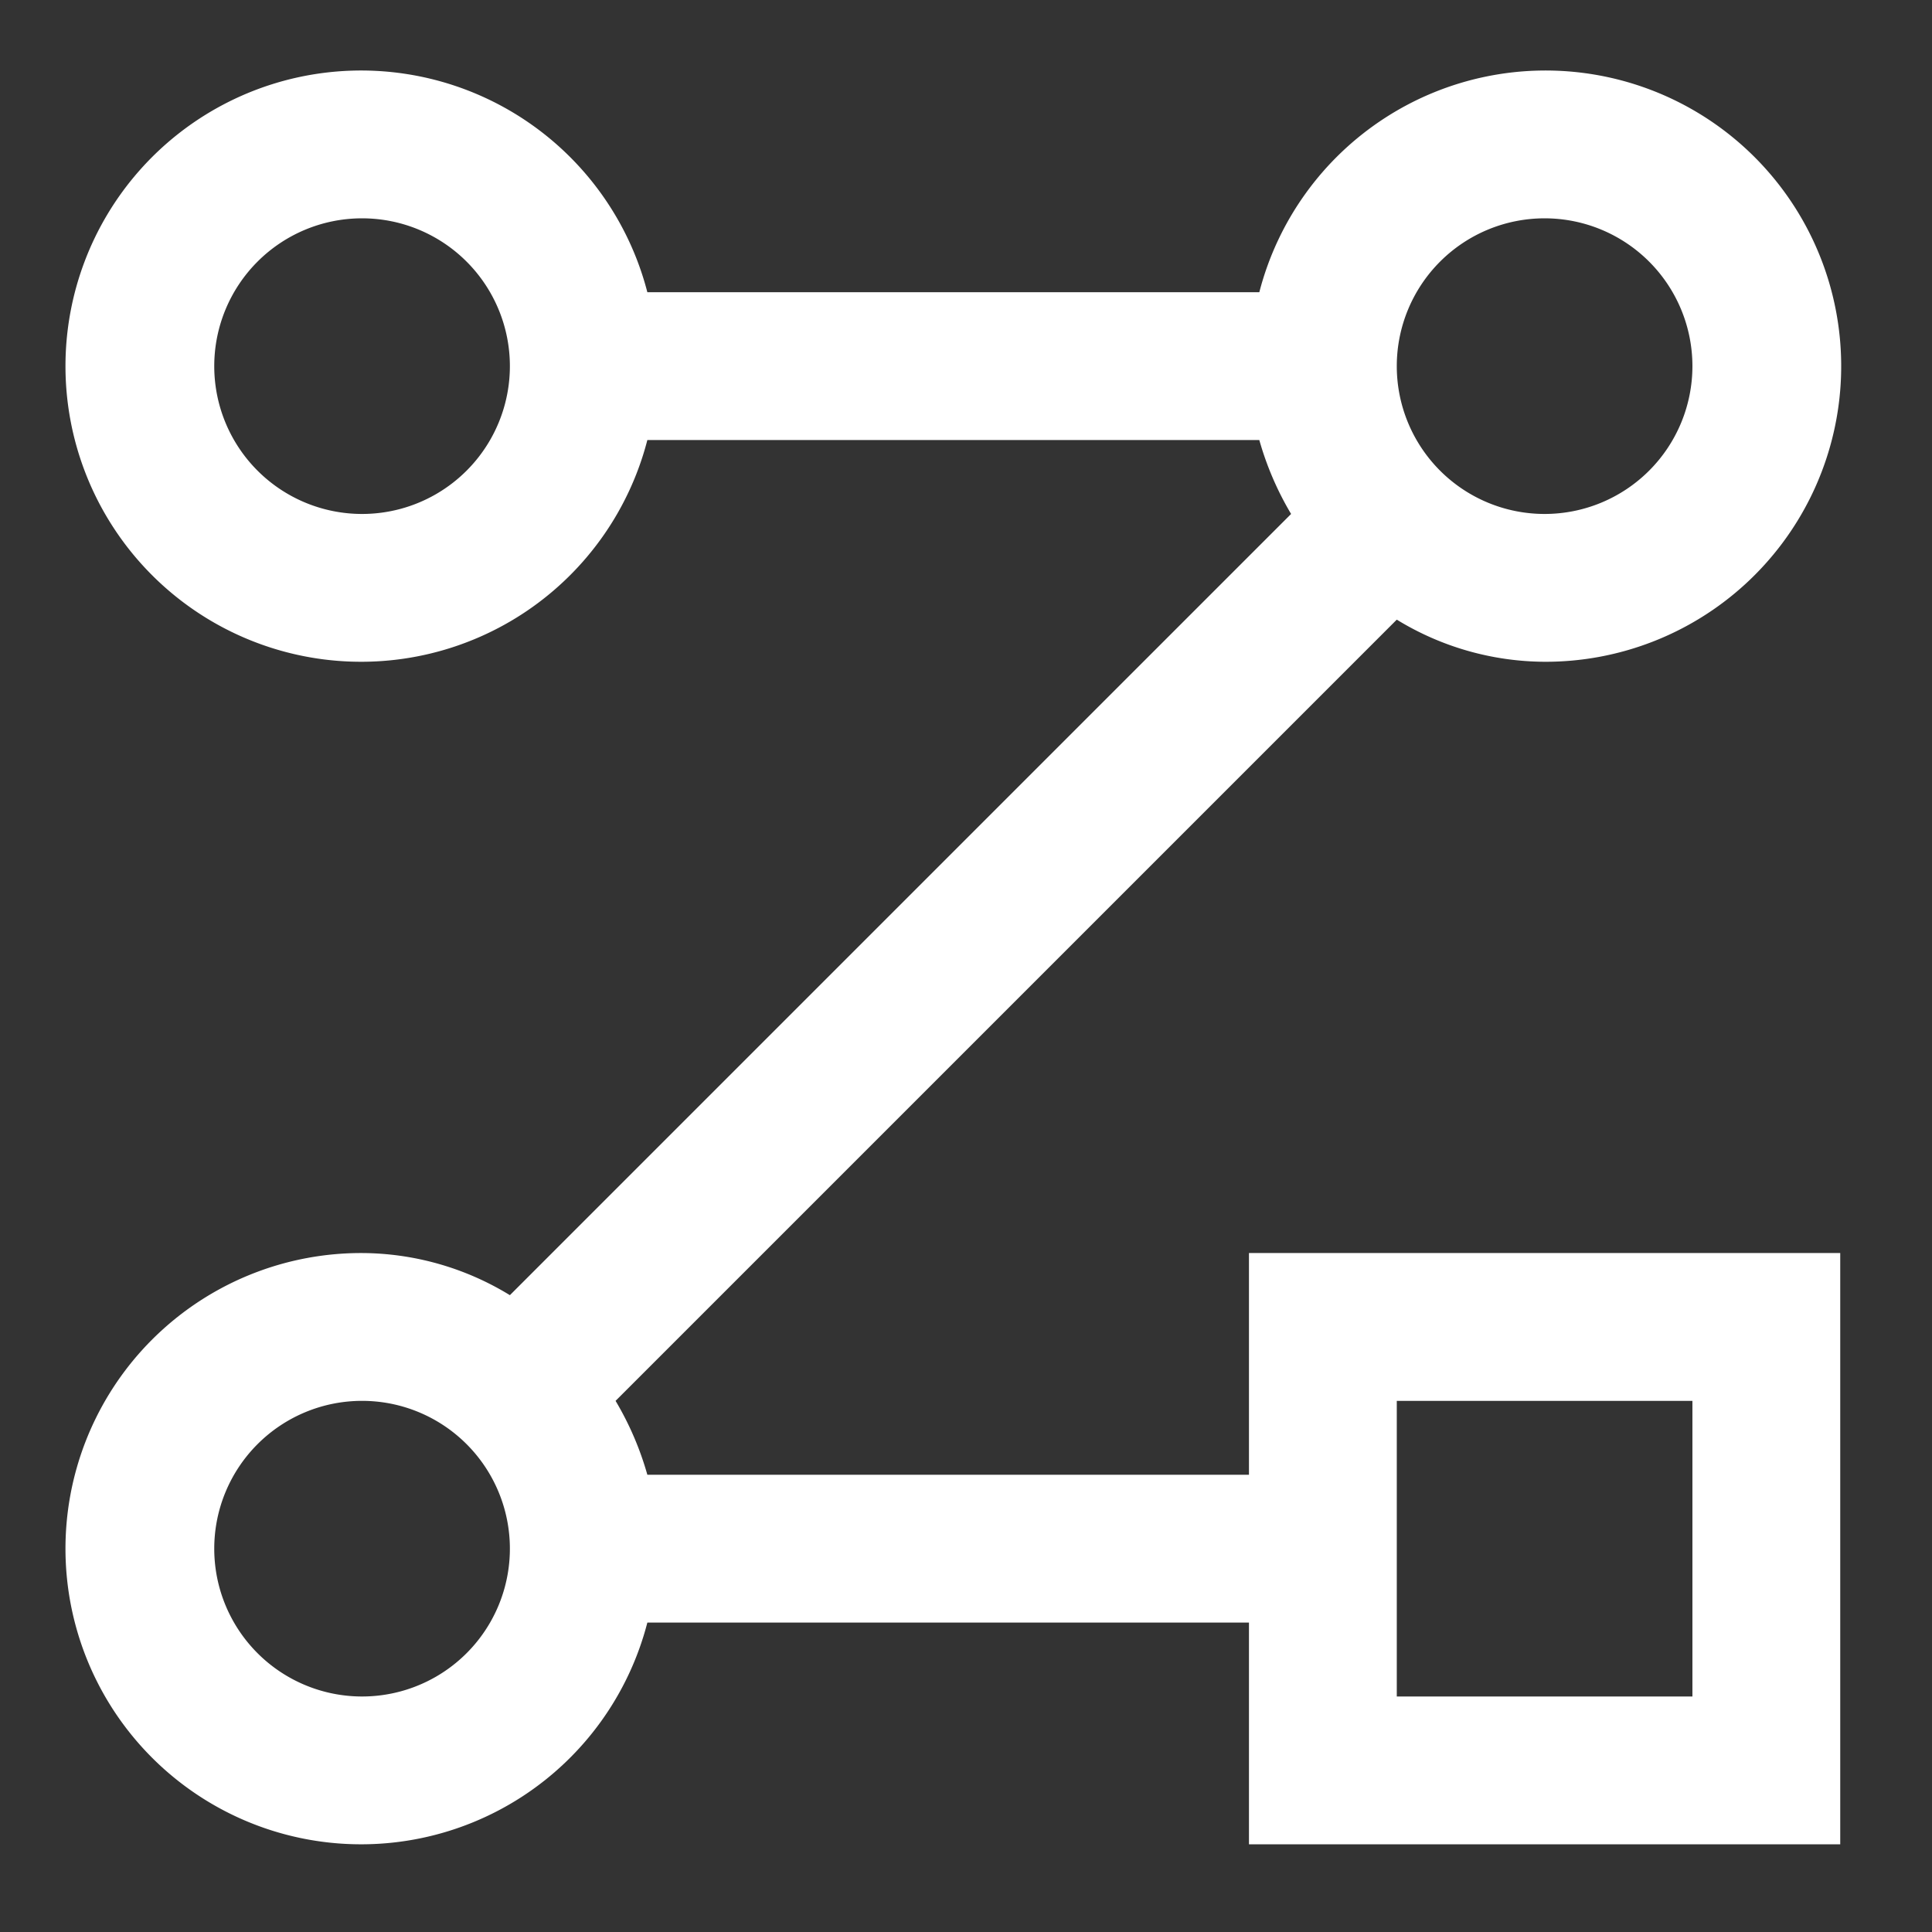 <?xml version="1.0" encoding="UTF-8" standalone="no"?>
<!-- Created with Inkscape (http://www.inkscape.org/) -->

<svg
   width="15mm"
   height="15mm"
   viewBox="0 0 15 15"
   version="1.1"
   id="svg5"
   xml:space="preserve"
   inkscape:version="1.2.2 (b0a8486541, 2022-12-01)"
   sodipodi:docname="LGSrack_magazyn_zygzak_white.svg"
   xmlns:inkscape="http://www.inkscape.org/namespaces/inkscape"
   xmlns:sodipodi="http://sodipodi.sourceforge.net/DTD/sodipodi-0.dtd"
   xmlns="http://www.w3.org/2000/svg"
   xmlns:svg="http://www.w3.org/2000/svg"><rect x="0" y="0" width="15" height="15" fill="#333333" stroke="none"/><sodipodi:namedview
     id="namedview7"
     pagecolor="#ffffff"
     bordercolor="#666666"
     borderopacity="1.0"
     inkscape:showpageshadow="2"
     inkscape:pageopacity="0.0"
     inkscape:pagecheckerboard="0"
     inkscape:deskcolor="#d1d1d1"
     inkscape:document-units="mm"
     showgrid="false"
     showguides="true"
     inkscape:zoom="2.3786088"
     inkscape:cx="-242.57877"
     inkscape:cy="82.611315"
     inkscape:window-width="3440"
     inkscape:window-height="1308"
     inkscape:window-x="0"
     inkscape:window-y="27"
     inkscape:window-maximized="1"
     inkscape:current-layer="g4522" /><defs
     id="defs2"><style
       id="style2886">
      .cls-1 {
        fill: none;
      }
    </style><style
       id="style4507">.cls-1{fill:#000000;}.cls-2{fill:none;}</style></defs><g
     inkscape:label="Warstwa 1"
     inkscape:groupmode="layer"
     id="layer1"
     transform="translate(-24.772,-73.137)"><g
       style="fill:#000000"
       id="g2917"
       transform="matrix(0.639,0,0,0.639,23.266,71.708)"><g
         id="g4522"
         transform="matrix(0.898,0,0,0.898,-0.428,-0.499)"><path
           class="cls-1"
           d="M 20,23 H 11.86 A 4.17,4.17 0 0 0 11.43,22 L 22,11.43 A 3.86,3.86 0 0 0 24,12 4,4 0 1 0 20.14,7 h -8.28 a 4,4 0 1 0 0,2 h 8.28 a 4.17,4.17 0 0 0 0.43,1 L 10,20.57 A 3.86,3.86 0 0 0 8,20 4,4 0 1 0 11.86,25 H 20 v 3 h 8 V 20 H 20 Z M 8,10 A 2,2 0 1 1 10,8 2,2 0 0 1 8,10 Z M 24,6 A 2,2 0 1 1 22,8 2,2 0 0 1 24,6 Z M 8,26 a 2,2 0 1 1 2,-2 2,2 0 0 1 -2,2 z m 14,-4 h 4 v 4 h -4 z"
           id="path4513"
           style="fill:#ffffff;fill-opacity:1" /><rect
           id="_Transparent_Rectangle_-3"
           data-name="&lt;Transparent Rectangle&gt;"
           class="cls-2"
           width="32"
           height="32"
           x="0"
           y="0" /></g></g></g></svg>
